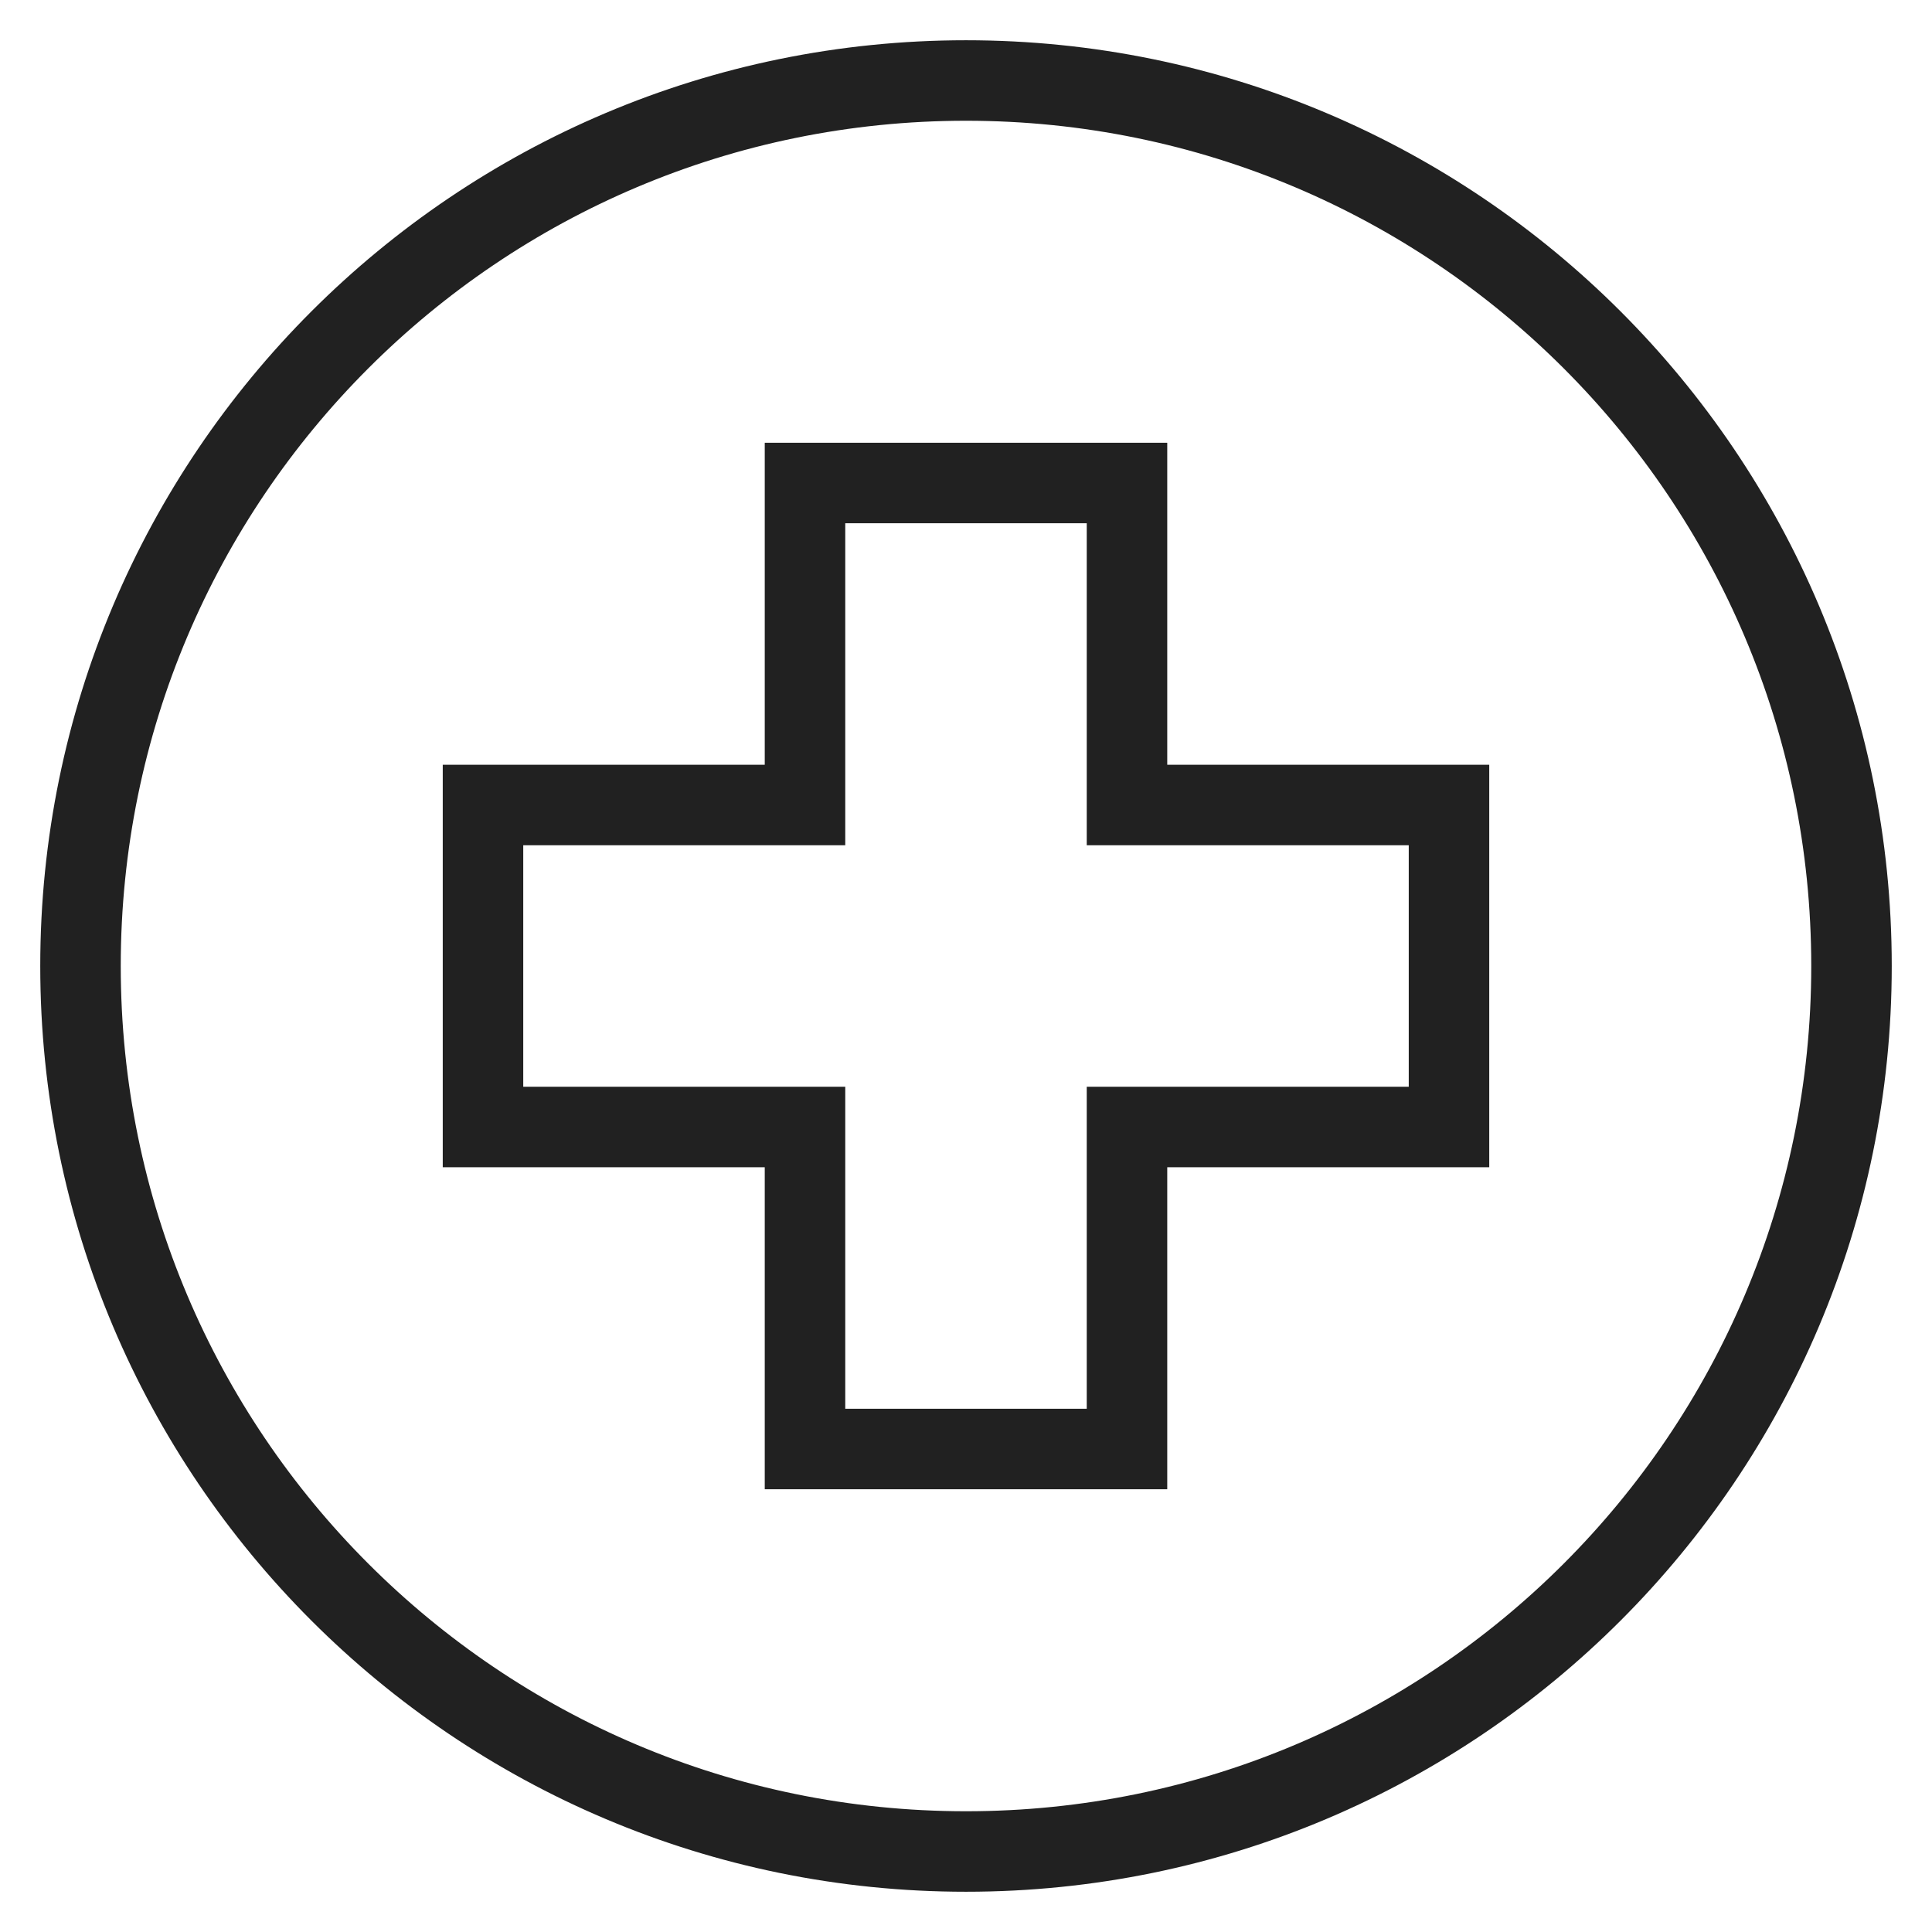 <svg width="48" height="48" viewBox="0 0 48 48" fill="none" xmlns="http://www.w3.org/2000/svg">
<path d="M24 46C36.15 46 46 36.15 46 24C46 11.85 36.15 2 24 2C11.85 2 2 11.85 2 24C2 36.15 11.85 46 24 46Z" stroke="#212121" stroke-width="2" stroke-miterlimit="10" stroke-linecap="square"/>
<path d="M36 20H28V12H20V20H12V28H20V36H28V28H36V20Z" stroke="#212121" stroke-width="2" stroke-miterlimit="10" stroke-linecap="square"/>
</svg>
